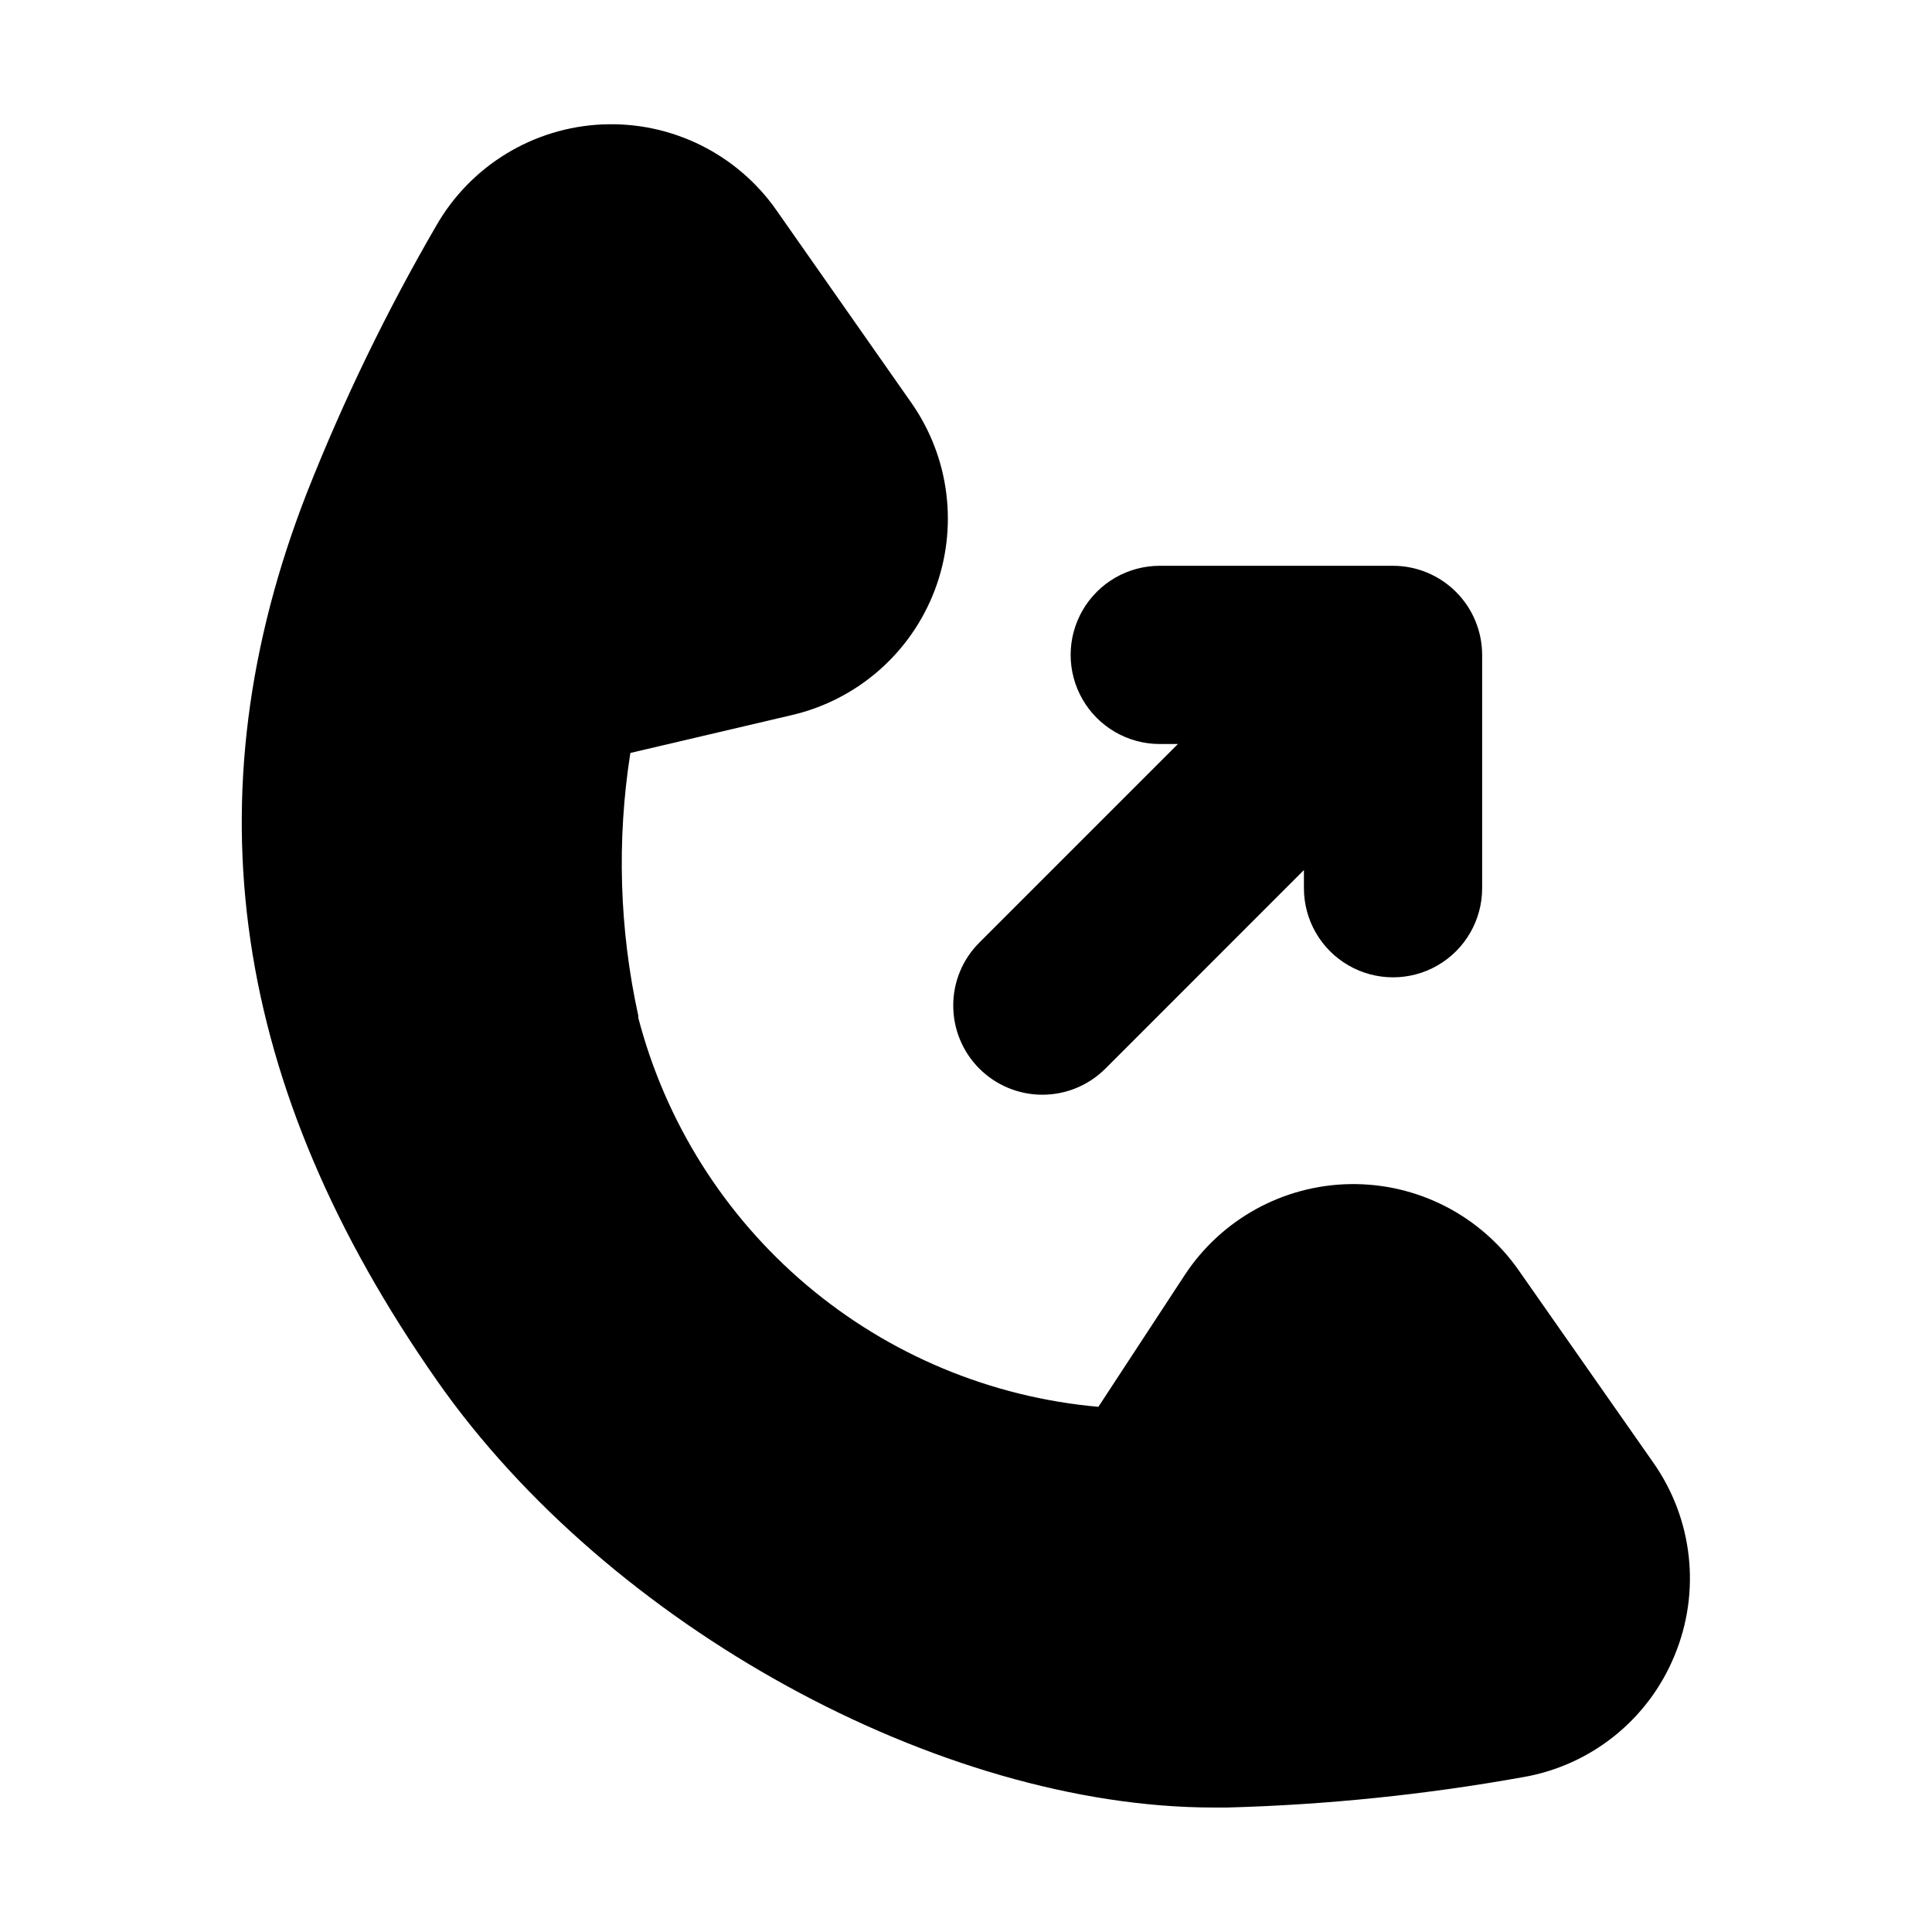 <?xml version="1.0" encoding="UTF-8"?>
<!-- Uploaded to: ICON Repo, www.svgrepo.com, Generator: ICON Repo Mixer Tools -->
<svg fill="#000000" width="800px" height="800px" version="1.1" viewBox="144 144 512 512" xmlns="http://www.w3.org/2000/svg">
 <g>
  <path d="m396.62 410.5c0 6.262 2.488 12.27 6.918 16.699 4.43 4.426 10.438 6.914 16.699 6.914 6.266 0 12.27-2.488 16.699-6.914l52.617-52.629v4.816c0 8.438 4.5 16.234 11.809 20.453 7.305 4.219 16.309 4.219 23.617 0 7.305-4.219 11.805-12.016 11.805-20.453v-61.832c-0.008-6.258-2.496-12.262-6.926-16.688-4.426-4.43-10.43-6.918-16.688-6.926h-61.824c-8.438 0-16.23 4.5-20.449 11.809-4.219 7.305-4.219 16.309 0 23.613 4.219 7.309 12.012 11.809 20.449 11.809h4.816l-52.629 52.629h0.004c-4.441 4.418-6.934 10.43-6.918 16.699z"/>
  <path d="m587.74 582.81c7.051-16.906 4.93-36.246-5.617-51.223l-35.688-50.988c-10.172-14.535-26.895-23.078-44.637-22.797-17.738 0.281-34.184 9.344-43.895 24.191l-22.82 34.828c-28.469-2.523-55.465-13.781-77.293-32.234-21.828-18.453-37.418-43.203-44.637-70.859v-0.555c-5.019-22.879-5.731-46.492-2.102-69.633l42.875-10.055c17.277-4.047 31.418-16.402 37.75-32.98 6.332-16.578 4.023-35.215-6.156-49.75l-35.688-50.938h0.004c-10.461-15.016-27.879-23.637-46.16-22.844-18.285 0.793-34.891 10.887-44.012 26.75-13.203 22.727-24.68 46.414-34.332 70.859-31.363 80.391-20.07 157.44 34.555 235.41 45.5 64.98 133.3 113.02 205.72 113.02h3.684-0.004c26.281-0.715 52.469-3.406 78.344-8.051 18.008-3.106 33.152-15.25 40.105-32.148z"/>
 </g>
</svg>